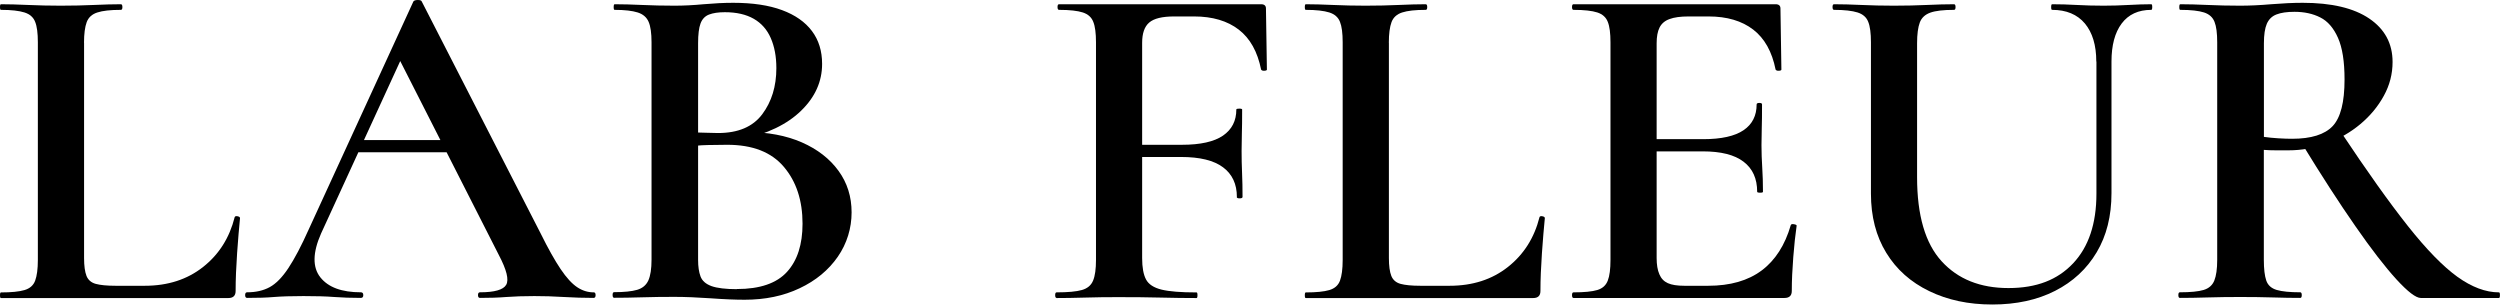 <svg xmlns="http://www.w3.org/2000/svg" fill="none" viewBox="0 0 197 24" height="24" width="197">
<g clip-path="url(#clip0_197_180)">
<path fill="black" d="M6.625 3.369V20.333C6.625 20.95 6.689 21.418 6.816 21.742C6.944 22.061 7.189 22.272 7.545 22.369C7.901 22.467 8.427 22.519 9.113 22.519H11.41C13.223 22.519 14.755 22.025 16.004 21.037C17.254 20.05 18.083 18.743 18.492 17.113C18.519 17.041 18.593 17.015 18.721 17.041C18.849 17.067 18.913 17.113 18.913 17.19C18.838 17.956 18.758 18.877 18.684 19.947C18.61 21.017 18.567 22.015 18.567 22.93C18.567 23.3 18.375 23.486 17.993 23.486H0.074C0.021 23.486 0 23.414 0 23.265C0 23.115 0.027 23.043 0.074 23.043C0.893 23.043 1.51 22.982 1.93 22.858C2.35 22.735 2.632 22.488 2.77 22.117C2.908 21.747 2.983 21.202 2.983 20.487V3.333C2.983 2.618 2.914 2.078 2.77 1.723C2.632 1.363 2.35 1.116 1.93 0.982C1.51 0.849 0.888 0.777 0.074 0.777C0.021 0.777 0 0.705 0 0.556C0 0.406 0.027 0.334 0.074 0.334C0.686 0.334 1.404 0.355 2.217 0.391C3.036 0.427 3.887 0.448 4.78 0.448C5.721 0.448 6.598 0.427 7.401 0.391C8.204 0.355 8.911 0.334 9.528 0.334C9.602 0.334 9.645 0.406 9.645 0.556C9.645 0.705 9.608 0.777 9.528 0.777C8.709 0.777 8.092 0.844 7.672 0.982C7.252 1.116 6.971 1.373 6.832 1.744C6.694 2.114 6.62 2.659 6.62 3.374L6.625 3.369Z"></path>
<path fill="black" d="M46.779 23.033C46.88 23.033 46.933 23.105 46.933 23.254C46.933 23.403 46.88 23.475 46.779 23.475C46.013 23.475 45.226 23.45 44.423 23.403C43.621 23.352 42.85 23.331 42.105 23.331C41.265 23.331 40.532 23.357 39.904 23.403C39.277 23.455 38.585 23.475 37.82 23.475C37.719 23.475 37.666 23.403 37.666 23.254C37.666 23.105 37.719 23.033 37.82 23.033C38.968 23.033 39.66 22.837 39.888 22.442C40.117 22.045 39.925 21.269 39.314 20.106L31.312 4.367L32.88 1.888L25.298 18.404C24.634 19.911 24.618 21.058 25.24 21.85C25.867 22.642 26.931 23.033 28.435 23.033C28.563 23.033 28.627 23.105 28.627 23.254C28.627 23.403 28.563 23.475 28.435 23.475C27.67 23.475 26.968 23.45 26.33 23.403C25.692 23.352 24.889 23.331 23.916 23.331C22.943 23.331 22.172 23.357 21.598 23.403C21.023 23.455 20.316 23.475 19.471 23.475C19.37 23.475 19.317 23.403 19.317 23.254C19.317 23.105 19.37 23.033 19.471 23.033C20.162 23.033 20.752 22.899 21.252 22.627C21.752 22.354 22.241 21.855 22.725 21.125C23.209 20.394 23.746 19.381 24.331 18.069L32.577 0.113C32.63 0.041 32.742 0 32.923 0C33.104 0 33.205 0.036 33.231 0.113L42.61 18.409C43.195 19.592 43.722 20.528 44.179 21.207C44.636 21.886 45.072 22.359 45.482 22.632C45.891 22.904 46.322 23.038 46.784 23.038L46.779 23.033ZM27.829 12L28.403 11.038H36.288L36.554 12H27.824H27.829Z"></path>
<path fill="black" d="M58.418 10.997L58.838 10.405C60.497 10.405 61.943 10.678 63.182 11.218C64.421 11.763 65.383 12.509 66.074 13.461C66.766 14.412 67.106 15.503 67.106 16.737C67.106 17.972 66.744 19.186 66.016 20.235C65.287 21.284 64.288 22.112 63.012 22.714C61.736 23.321 60.295 23.619 58.684 23.619C57.945 23.619 57.051 23.583 56.004 23.506C54.956 23.434 53.999 23.393 53.133 23.393C52.266 23.393 51.383 23.403 50.57 23.429C49.751 23.455 49.028 23.465 48.39 23.465C48.316 23.465 48.273 23.393 48.273 23.244C48.273 23.095 48.31 23.023 48.39 23.023C49.182 23.023 49.788 22.961 50.208 22.838C50.628 22.714 50.921 22.467 51.091 22.097C51.256 21.727 51.341 21.181 51.341 20.466V3.333C51.341 2.618 51.266 2.078 51.112 1.723C50.958 1.363 50.671 1.116 50.251 0.982C49.831 0.849 49.225 0.777 48.432 0.777C48.379 0.777 48.358 0.705 48.358 0.556C48.358 0.406 48.385 0.334 48.432 0.334C49.071 0.334 49.794 0.355 50.596 0.391C51.399 0.427 52.25 0.448 53.143 0.448C53.856 0.448 54.621 0.412 55.44 0.334C56.259 0.262 57.035 0.221 57.774 0.221C59.306 0.221 60.587 0.412 61.624 0.797C62.655 1.178 63.442 1.728 63.979 2.443C64.516 3.158 64.782 4.022 64.782 5.036C64.782 6.419 64.235 7.649 63.134 8.718C62.039 9.793 60.465 10.55 58.423 10.997H58.418ZM57.115 0.962C56.605 0.962 56.19 1.024 55.871 1.147C55.552 1.27 55.329 1.507 55.201 1.852C55.073 2.196 55.01 2.716 55.01 3.405V10.663L53.633 10.405C54.473 10.431 55.164 10.447 55.701 10.462C56.238 10.472 56.53 10.483 56.583 10.483C58.168 10.483 59.327 9.989 60.066 9.001C60.805 8.014 61.177 6.805 61.177 5.37C61.177 4.454 61.028 3.667 60.736 2.999C60.444 2.33 59.997 1.826 59.396 1.481C58.795 1.137 58.035 0.962 57.12 0.962H57.115ZM58.072 22.776C59.885 22.776 61.199 22.323 62.017 21.423C62.836 20.523 63.24 19.258 63.24 17.627C63.24 15.801 62.751 14.304 61.767 13.147C60.784 11.985 59.3 11.409 57.306 11.409C56.924 11.409 56.413 11.414 55.775 11.429C55.137 11.439 54.473 11.511 53.787 11.635L55.01 11.193V20.487C55.01 21.006 55.073 21.439 55.201 21.783C55.329 22.128 55.616 22.38 56.062 22.544C56.509 22.704 57.179 22.786 58.072 22.786V22.776Z"></path>
<path fill="black" d="M83.264 23.48C83.19 23.48 83.147 23.409 83.147 23.259C83.147 23.11 83.184 23.038 83.264 23.038C84.157 23.038 84.822 22.976 85.253 22.853C85.689 22.73 85.981 22.483 86.135 22.112C86.29 21.742 86.364 21.197 86.364 20.482V3.333C86.364 2.618 86.295 2.078 86.151 1.723C86.013 1.363 85.737 1.116 85.327 0.982C84.918 0.849 84.296 0.777 83.45 0.777C83.376 0.777 83.333 0.705 83.333 0.556C83.333 0.406 83.371 0.334 83.45 0.334H99.375C99.63 0.334 99.757 0.448 99.757 0.669L99.832 5.483C99.832 5.535 99.768 5.565 99.641 5.576C99.513 5.586 99.422 5.555 99.375 5.483C99.093 4.074 98.508 3.024 97.615 2.335C96.722 1.646 95.546 1.296 94.095 1.296H92.526C91.58 1.296 90.926 1.456 90.554 1.78C90.182 2.099 90.001 2.634 90.001 3.374V20.338C90.001 21.078 90.102 21.639 90.309 22.025C90.511 22.405 90.921 22.673 91.532 22.822C92.144 22.971 93.063 23.043 94.286 23.043C94.34 23.043 94.361 23.115 94.361 23.265C94.361 23.414 94.334 23.486 94.286 23.486C93.42 23.486 92.489 23.475 91.49 23.45C90.495 23.424 89.358 23.414 88.081 23.414C87.188 23.414 86.322 23.424 85.476 23.45C84.636 23.475 83.892 23.486 83.254 23.486L83.264 23.48ZM97.466 15.518C97.466 14.505 97.104 13.728 96.376 13.183C95.647 12.638 94.547 12.37 93.063 12.37H88.278V11.409H93.138C94.595 11.409 95.669 11.167 96.371 10.688C97.072 10.205 97.423 9.521 97.423 8.631C97.423 8.58 97.498 8.559 97.652 8.559C97.806 8.559 97.881 8.585 97.881 8.631C97.881 9.444 97.875 10.076 97.859 10.519C97.849 10.961 97.838 11.419 97.838 11.887C97.838 12.478 97.849 13.065 97.875 13.646C97.902 14.227 97.912 14.85 97.912 15.518C97.912 15.59 97.838 15.631 97.684 15.631C97.53 15.631 97.455 15.595 97.455 15.518H97.466Z"></path>
<path fill="black" d="M109.445 3.369V20.333C109.445 20.95 109.509 21.418 109.636 21.742C109.764 22.061 110.009 22.272 110.365 22.369C110.721 22.467 111.248 22.519 111.933 22.519H114.23C116.043 22.519 117.575 22.025 118.824 21.037C120.074 20.05 120.903 18.743 121.313 17.113C121.339 17.041 121.414 17.015 121.541 17.041C121.669 17.067 121.733 17.113 121.733 17.19C121.658 17.956 121.578 18.877 121.504 19.947C121.43 21.022 121.387 22.015 121.387 22.93C121.387 23.3 121.196 23.486 120.813 23.486H102.895C102.841 23.486 102.82 23.414 102.82 23.265C102.82 23.115 102.847 23.043 102.895 23.043C103.713 23.043 104.33 22.982 104.75 22.858C105.17 22.735 105.452 22.488 105.59 22.117C105.728 21.747 105.803 21.202 105.803 20.487V3.333C105.803 2.618 105.734 2.078 105.59 1.723C105.452 1.363 105.17 1.116 104.75 0.982C104.33 0.849 103.708 0.777 102.895 0.777C102.841 0.777 102.82 0.705 102.82 0.556C102.82 0.406 102.847 0.334 102.895 0.334C103.506 0.334 104.224 0.355 105.037 0.391C105.856 0.427 106.707 0.448 107.6 0.448C108.546 0.448 109.418 0.427 110.221 0.391C111.024 0.355 111.731 0.334 112.348 0.334C112.423 0.334 112.465 0.406 112.465 0.556C112.465 0.705 112.428 0.777 112.348 0.777C111.529 0.777 110.913 0.844 110.492 0.982C110.072 1.116 109.791 1.373 109.652 1.744C109.514 2.114 109.44 2.659 109.44 3.374L109.445 3.369Z"></path>
<path fill="black" d="M140.608 23.48H123.992C123.918 23.48 123.875 23.409 123.875 23.259C123.875 23.11 123.913 23.038 123.992 23.038C124.832 23.038 125.46 22.976 125.869 22.853C126.279 22.73 126.55 22.483 126.693 22.112C126.837 21.742 126.906 21.197 126.906 20.482V3.333C126.906 2.618 126.837 2.078 126.693 1.723C126.555 1.363 126.279 1.116 125.869 0.982C125.46 0.849 124.838 0.777 123.992 0.777C123.918 0.777 123.875 0.705 123.875 0.556C123.875 0.406 123.913 0.334 123.992 0.334H139.917C140.172 0.334 140.3 0.448 140.3 0.669L140.374 5.483C140.374 5.535 140.31 5.565 140.183 5.576C140.055 5.586 139.965 5.555 139.917 5.483C139.635 4.074 139.05 3.024 138.157 2.335C137.264 1.646 136.089 1.296 134.637 1.296H133.068C132.43 1.296 131.925 1.363 131.558 1.502C131.186 1.636 130.926 1.862 130.772 2.171C130.617 2.479 130.543 2.891 130.543 3.41V20.333C130.543 20.852 130.612 21.279 130.756 21.608C130.894 21.943 131.117 22.174 131.425 22.313C131.734 22.452 132.165 22.519 132.728 22.519H134.605C136.338 22.519 137.742 22.117 138.816 21.315C139.89 20.513 140.656 19.319 141.113 17.74C141.14 17.668 141.219 17.642 141.363 17.668C141.507 17.694 141.576 17.73 141.576 17.781C141.475 18.471 141.384 19.299 141.31 20.261C141.235 21.223 141.193 22.112 141.193 22.925C141.193 23.295 141.001 23.48 140.619 23.48H140.608ZM138.465 15.112C138.465 14.073 138.109 13.286 137.391 12.741C136.679 12.195 135.605 11.928 134.174 11.928H128.815V10.966H134.212C135.642 10.966 136.7 10.729 137.391 10.261C138.082 9.793 138.423 9.114 138.423 8.225C138.423 8.153 138.492 8.111 138.635 8.111C138.779 8.111 138.848 8.147 138.848 8.225C138.848 9.017 138.843 9.634 138.827 10.076C138.816 10.519 138.805 10.976 138.805 11.444C138.805 12.036 138.827 12.622 138.864 13.204C138.901 13.785 138.922 14.423 138.922 15.112C138.922 15.163 138.848 15.184 138.694 15.184C138.54 15.184 138.465 15.158 138.465 15.112Z"></path>
<path fill="black" d="M165.188 4.85C165.188 3.565 164.885 2.567 164.29 1.852C163.689 1.137 162.828 0.777 161.706 0.777C161.653 0.777 161.631 0.705 161.631 0.556C161.631 0.406 161.658 0.334 161.706 0.334C162.344 0.334 162.987 0.355 163.641 0.391C164.29 0.427 165.002 0.448 165.768 0.448C166.433 0.448 167.087 0.427 167.741 0.391C168.389 0.355 168.985 0.334 169.522 0.334C169.575 0.334 169.596 0.406 169.596 0.556C169.596 0.705 169.57 0.777 169.522 0.777C168.501 0.777 167.725 1.137 167.188 1.852C166.651 2.567 166.385 3.57 166.385 4.85V15.22C166.385 17.02 165.997 18.579 165.215 19.885C164.439 21.192 163.343 22.205 161.94 22.92C160.536 23.635 158.888 23.995 157 23.995C155.113 23.995 153.48 23.645 152.024 22.94C150.567 22.236 149.439 21.233 148.637 19.921C147.834 18.615 147.43 17.056 147.43 15.256V3.333C147.43 2.618 147.361 2.078 147.217 1.723C147.079 1.363 146.797 1.116 146.377 0.982C145.957 0.849 145.335 0.777 144.521 0.777C144.447 0.777 144.404 0.705 144.404 0.556C144.404 0.406 144.442 0.334 144.521 0.334C145.159 0.334 145.882 0.355 146.685 0.391C147.488 0.427 148.339 0.448 149.232 0.448C150.179 0.448 151.045 0.427 151.837 0.391C152.63 0.355 153.342 0.334 153.98 0.334C154.055 0.334 154.097 0.406 154.097 0.556C154.097 0.705 154.06 0.777 153.98 0.777C153.14 0.777 152.513 0.849 152.103 0.998C151.694 1.147 151.417 1.404 151.279 1.775C151.141 2.145 151.066 2.69 151.066 3.405V13.96C151.066 16.974 151.71 19.18 153.002 20.59C154.289 21.999 156.043 22.699 158.266 22.699C160.488 22.699 162.131 22.051 163.359 20.754C164.582 19.458 165.199 17.627 165.199 15.256V4.85H165.188Z"></path>
<path fill="black" d="M181.453 0.221C183.723 0.221 185.473 0.633 186.696 1.461C187.919 2.289 188.535 3.431 188.535 4.886C188.535 5.823 188.307 6.712 187.844 7.551C187.387 8.389 186.77 9.13 186.004 9.773C185.239 10.416 184.367 10.92 183.383 11.29C182.399 11.661 181.384 11.846 180.342 11.846H179.348C178.991 11.846 178.672 11.835 178.39 11.81V20.477C178.39 21.192 178.454 21.737 178.582 22.107C178.709 22.477 178.986 22.724 179.406 22.848C179.826 22.971 180.448 23.033 181.262 23.033C181.336 23.033 181.379 23.105 181.379 23.254C181.379 23.403 181.341 23.475 181.262 23.475C180.624 23.475 179.911 23.465 179.119 23.439C178.327 23.414 177.46 23.403 176.514 23.403C175.62 23.403 174.764 23.414 173.951 23.439C173.132 23.465 172.409 23.475 171.771 23.475C171.696 23.475 171.654 23.403 171.654 23.254C171.654 23.105 171.691 23.033 171.771 23.033C172.611 23.033 173.238 22.971 173.648 22.848C174.057 22.724 174.339 22.477 174.488 22.107C174.637 21.737 174.716 21.192 174.716 20.477V3.333C174.716 2.618 174.647 2.078 174.504 1.723C174.365 1.363 174.089 1.116 173.68 0.982C173.27 0.849 172.648 0.777 171.803 0.777C171.75 0.777 171.728 0.705 171.728 0.556C171.728 0.406 171.755 0.334 171.803 0.334C172.441 0.334 173.164 0.355 173.967 0.391C174.77 0.427 175.62 0.448 176.514 0.448C177.253 0.448 178.071 0.412 178.965 0.334C179.858 0.262 180.687 0.221 181.453 0.221ZM184.75 6.26C184.75 4.85 184.579 3.76 184.234 2.983C183.888 2.207 183.426 1.667 182.835 1.373C182.251 1.075 181.57 0.931 180.804 0.931C180.219 0.931 179.746 0.998 179.39 1.137C179.034 1.27 178.779 1.523 178.624 1.877C178.47 2.237 178.396 2.747 178.396 3.415V10.786C178.752 10.838 179.135 10.874 179.544 10.899C179.954 10.925 180.31 10.935 180.618 10.935C182.123 10.935 183.186 10.601 183.814 9.937C184.441 9.269 184.75 8.05 184.75 6.27V6.26ZM190.758 23.48C190.375 23.48 189.737 22.992 188.844 22.02C187.95 21.042 186.871 19.648 185.611 17.833C184.345 16.017 182.936 13.841 181.379 11.295L184.441 10.37C186.51 13.481 188.275 15.961 189.742 17.812C191.21 19.664 192.512 20.996 193.645 21.814C194.783 22.627 195.873 23.038 196.92 23.038C196.973 23.038 196.995 23.11 196.995 23.259C196.995 23.409 196.968 23.48 196.92 23.48H190.758Z"></path>
</g>
<defs>
<clipPath id="clip0_197_180">
<rect fill="white" height="24" width="197"></rect>
</clipPath>
</defs>
</svg>
